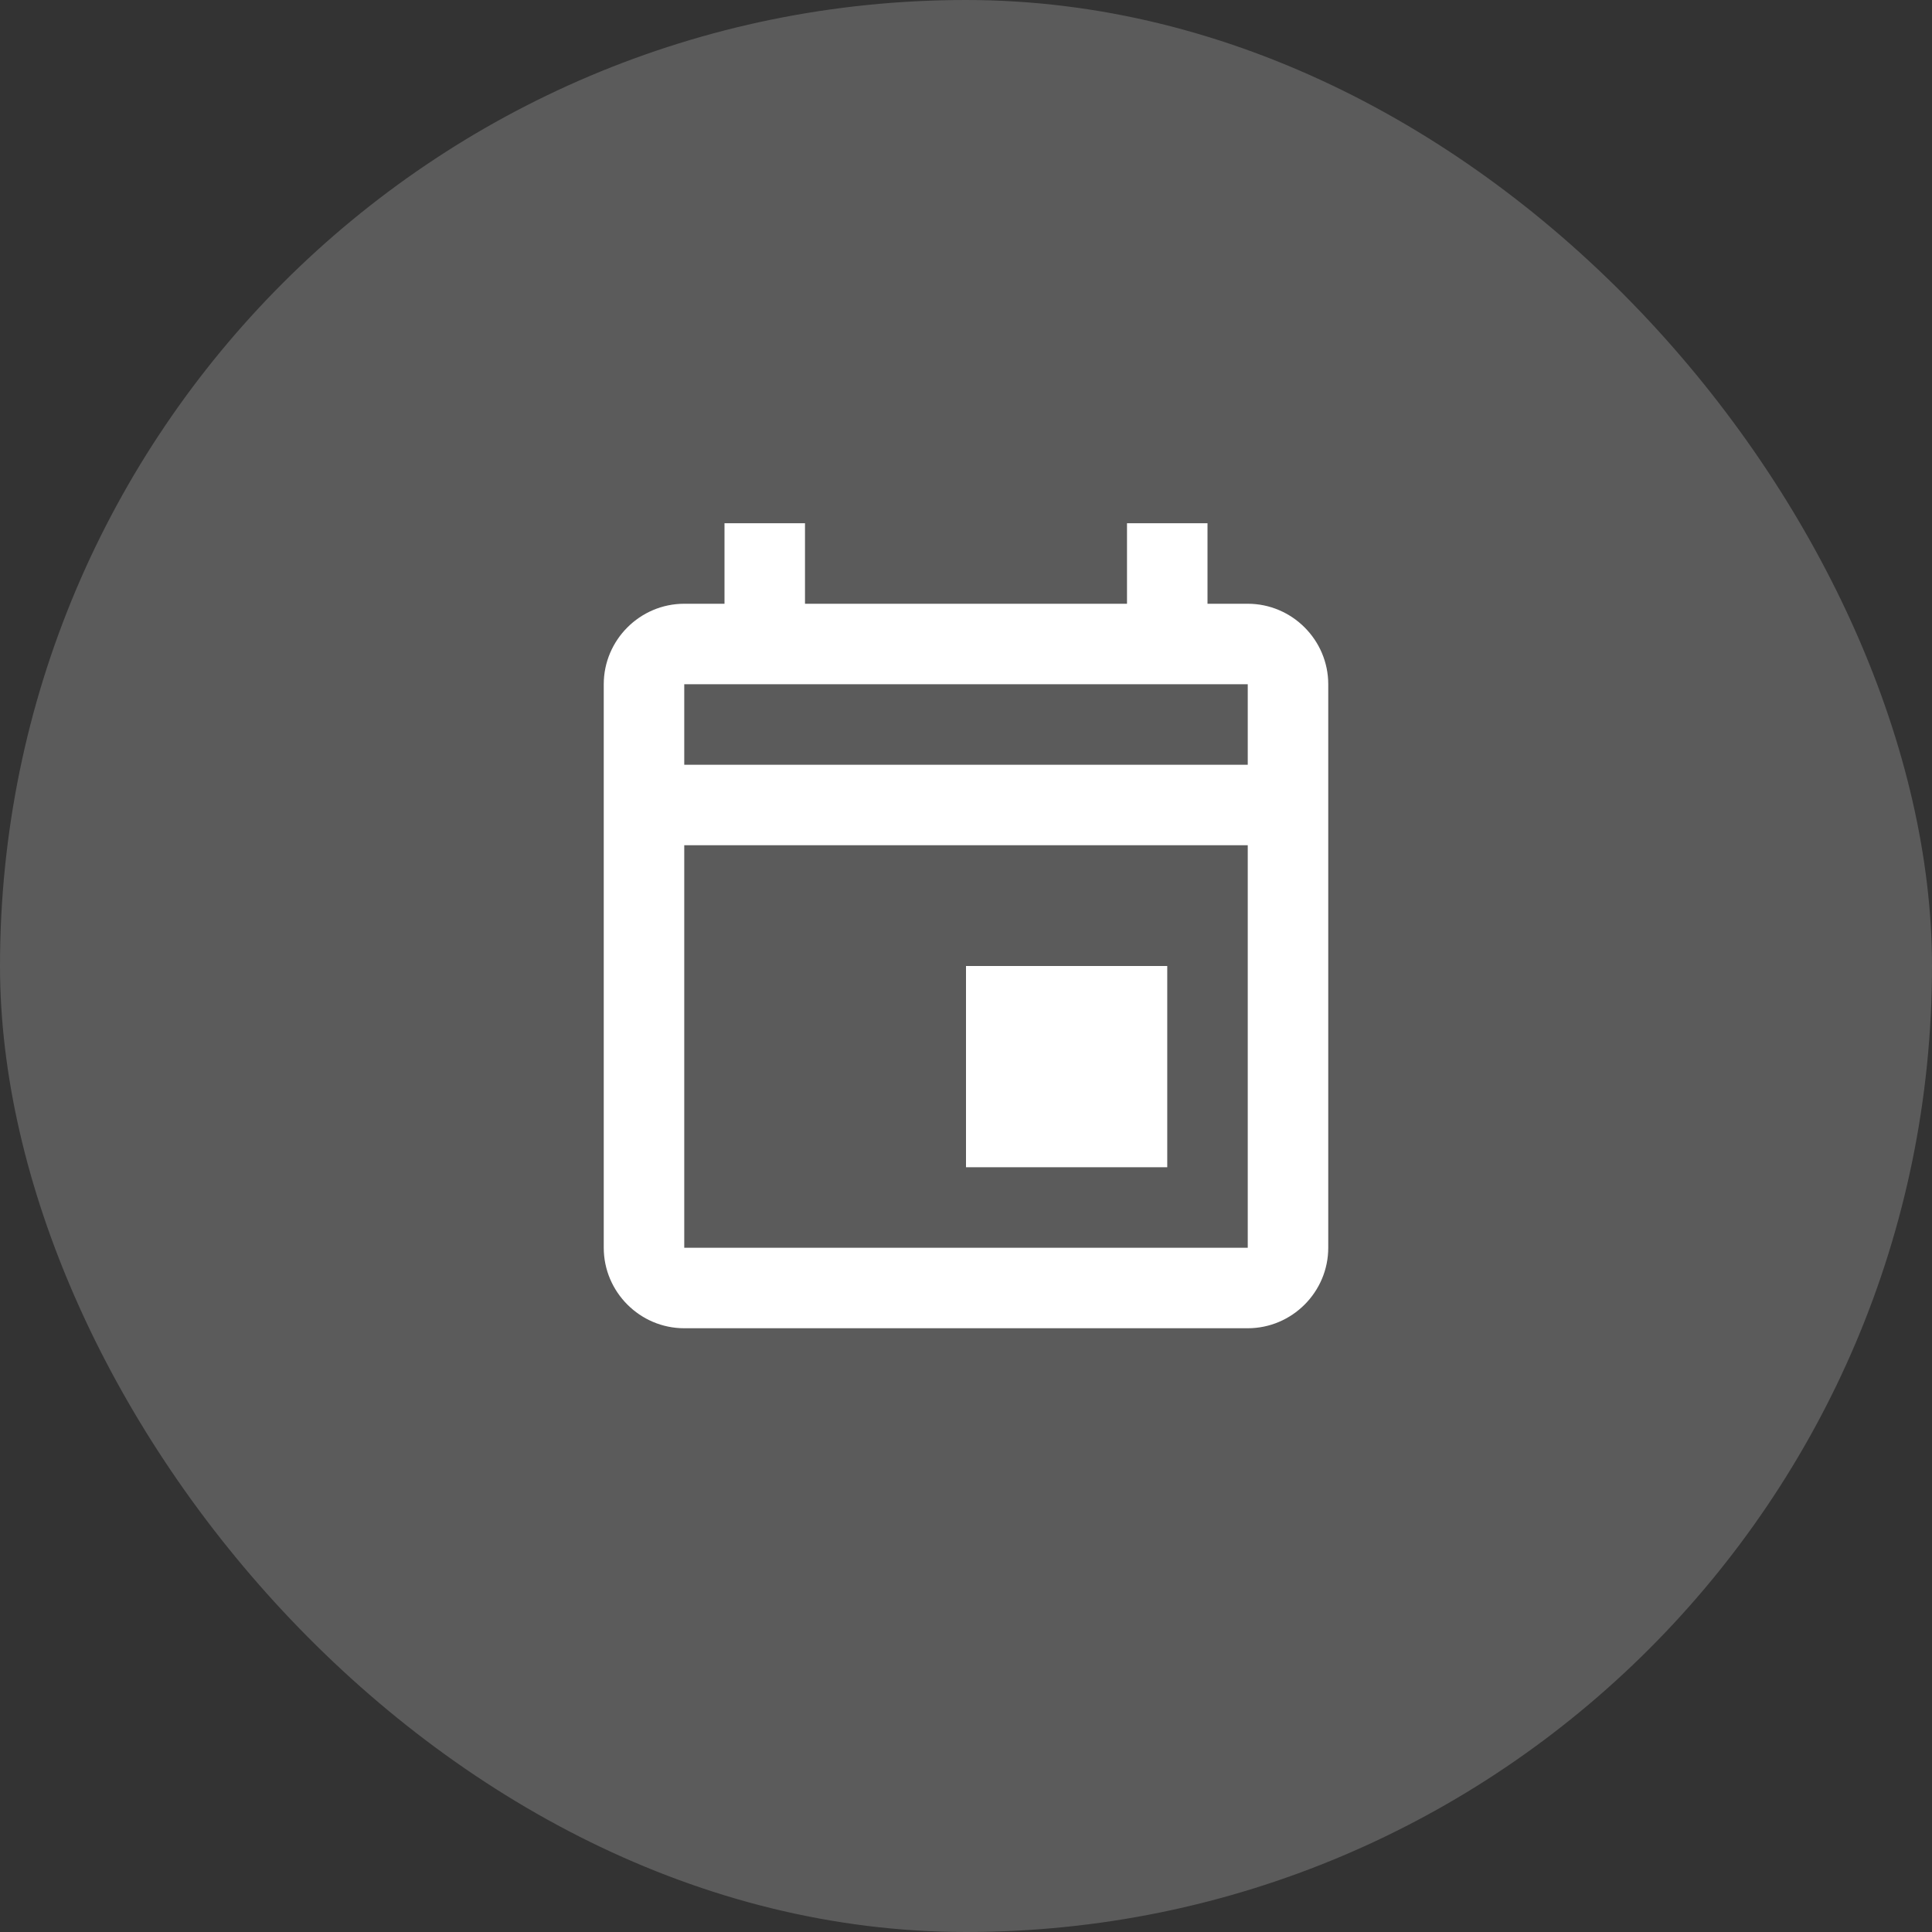 <svg width="48" height="48" viewBox="0 0 48 48" fill="none" xmlns="http://www.w3.org/2000/svg">
<rect x="0" y="0" width="48" height="48" fill="#333333" stroke="none"/>
<rect width="48" height="48" rx="24" fill="#FAFAFA" fill-opacity="0.2"/>
<path d="M24 24H29V29H24V24ZM31 15H30V13H28V15H20V13H18V15H17C15.9 15 15 15.9 15 17V31C15 32.1 15.9 33 17 33H31C32.1 33 33 32.1 33 31V17C33 15.9 32.1 15 31 15ZM31 17V19H17V17H31ZM17 31V21H31V31H17Z" fill="white"/>
</svg>
